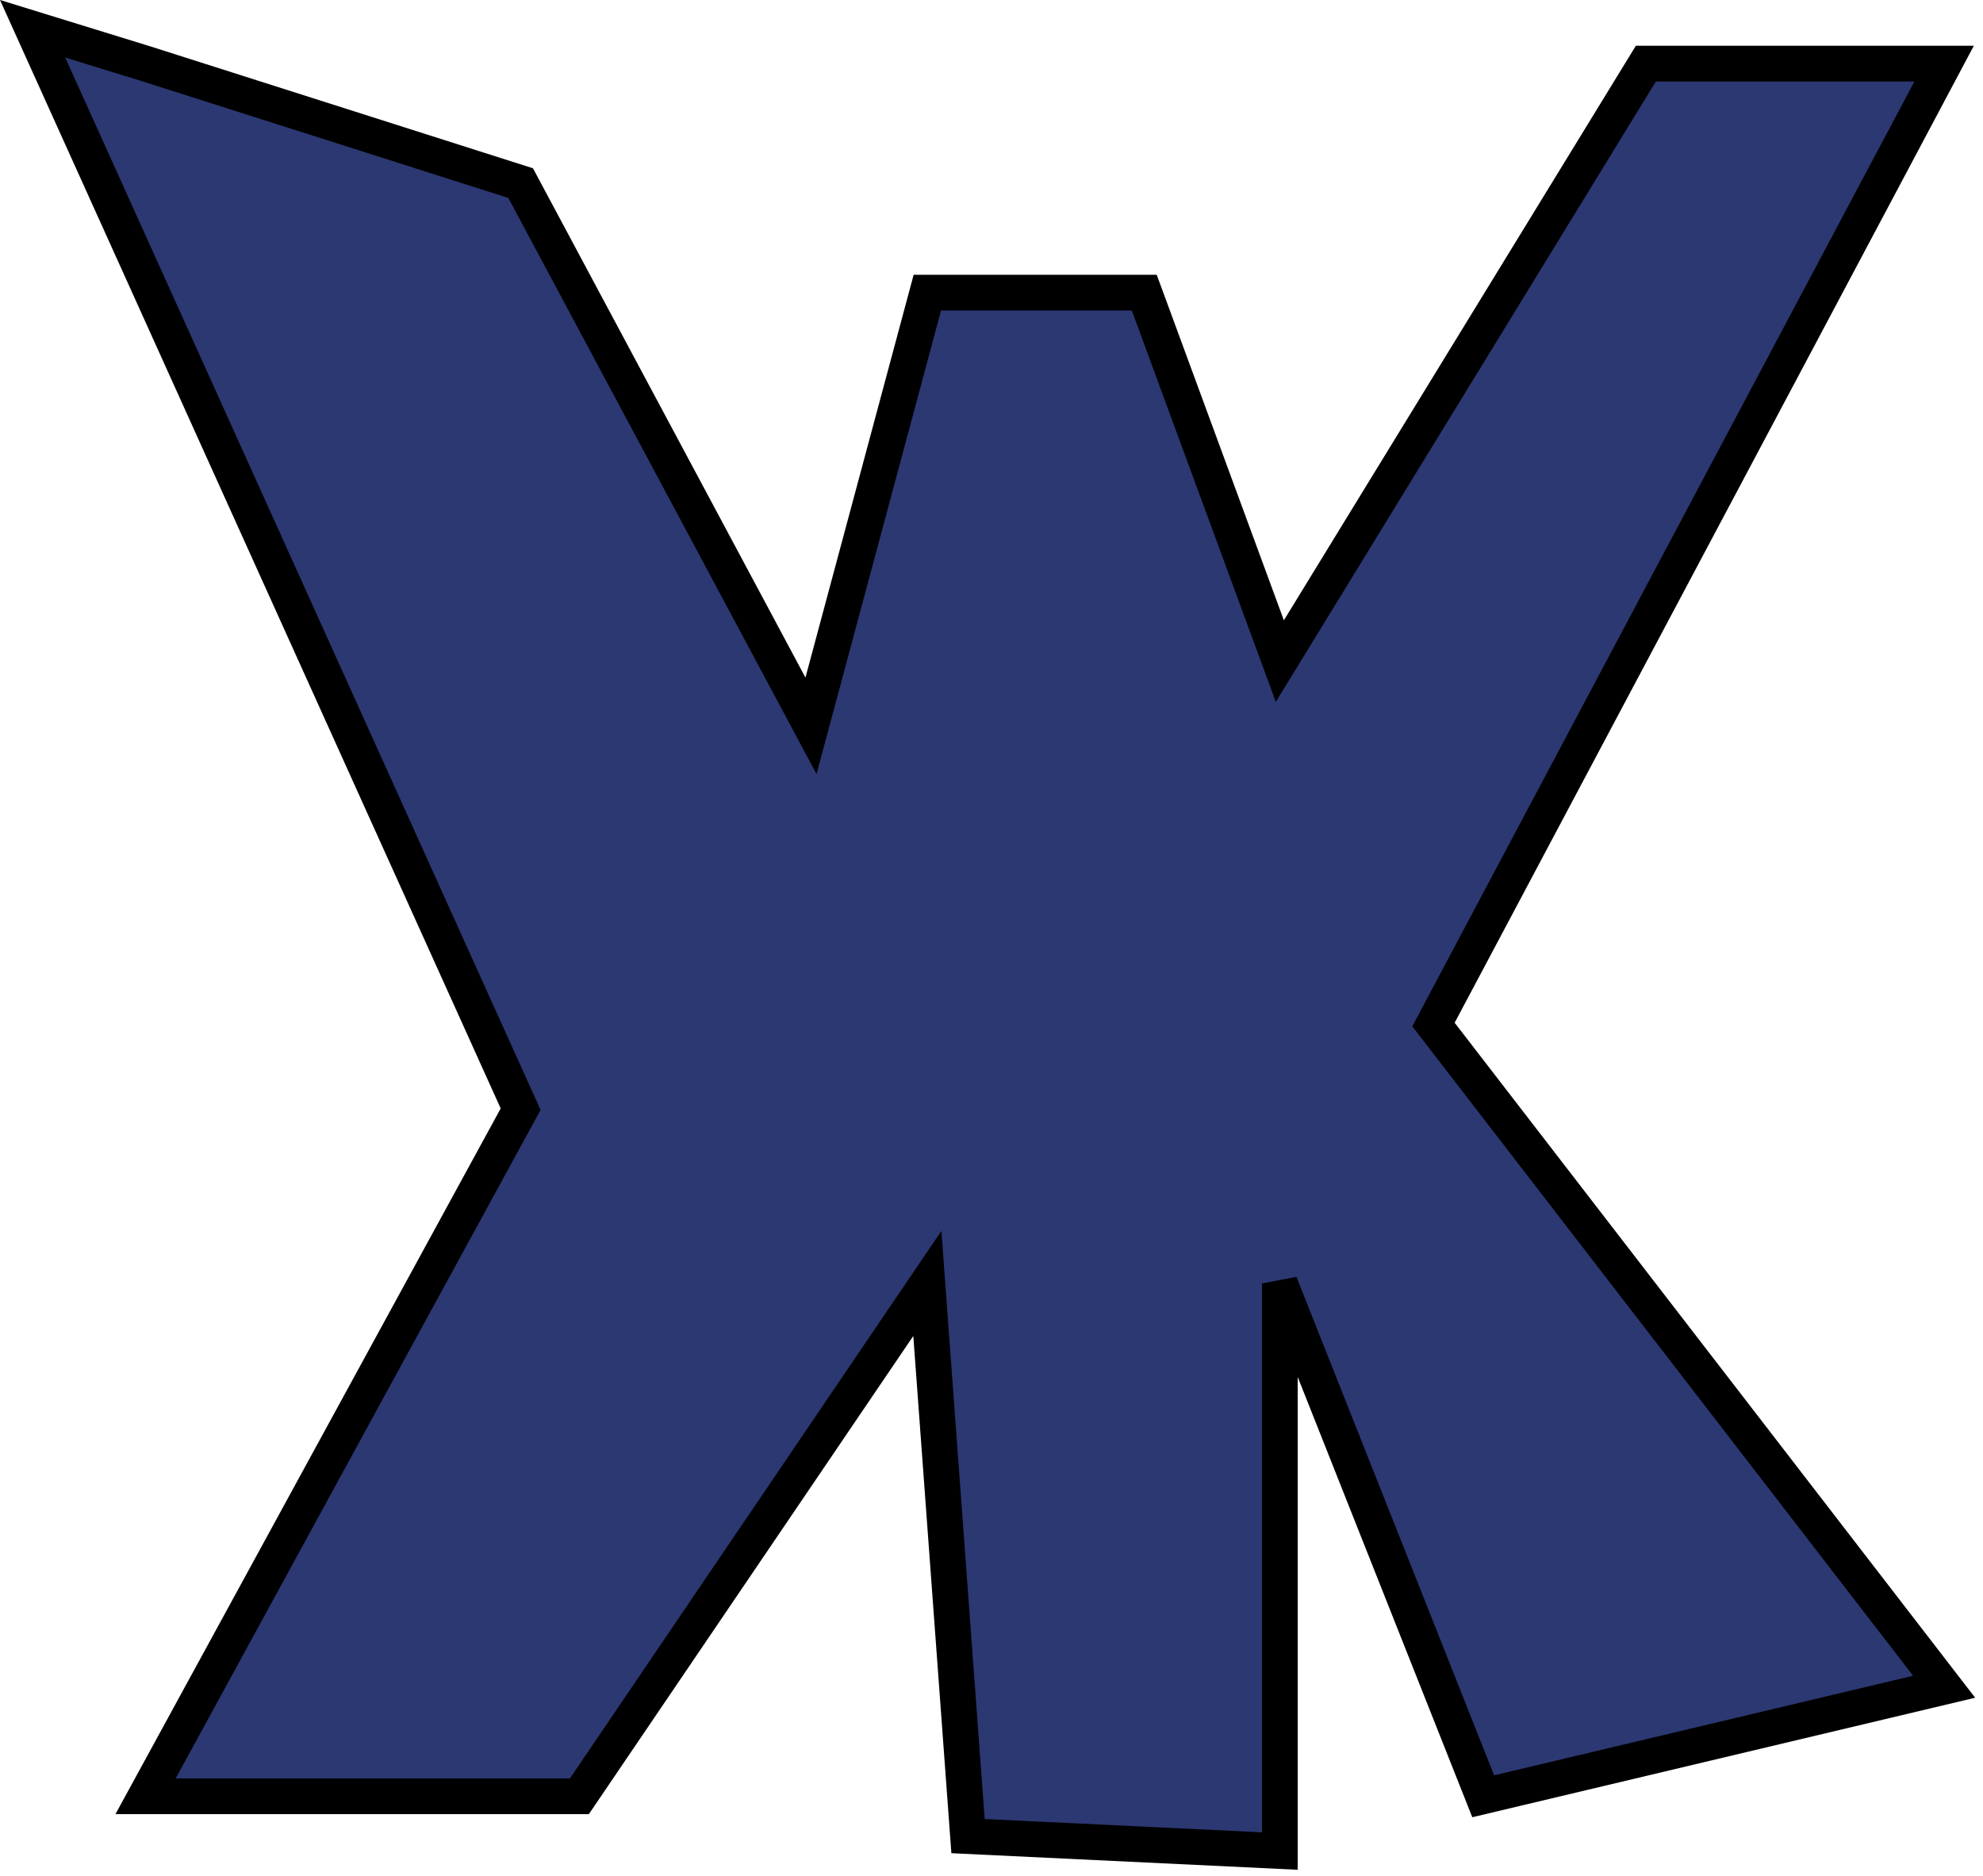 <svg width="111" height="105" viewBox="0 0 111 105" fill="none" xmlns="http://www.w3.org/2000/svg">
<path d="M29.143 10.249L8.148 3.56L1.824 1.609L29.143 62.085L8.148 100.544H32.432L51.909 71.839L54.186 102.773L71.64 103.609V71.839L83.023 100.544L108.824 94.413L80.24 57.347L108.824 3.56H92.129L71.64 37.003L64.051 16.38H51.909L45.396 40.626L29.143 10.249Z" fill="#2C3872" stroke="black" stroke-width="2"/>
</svg>

